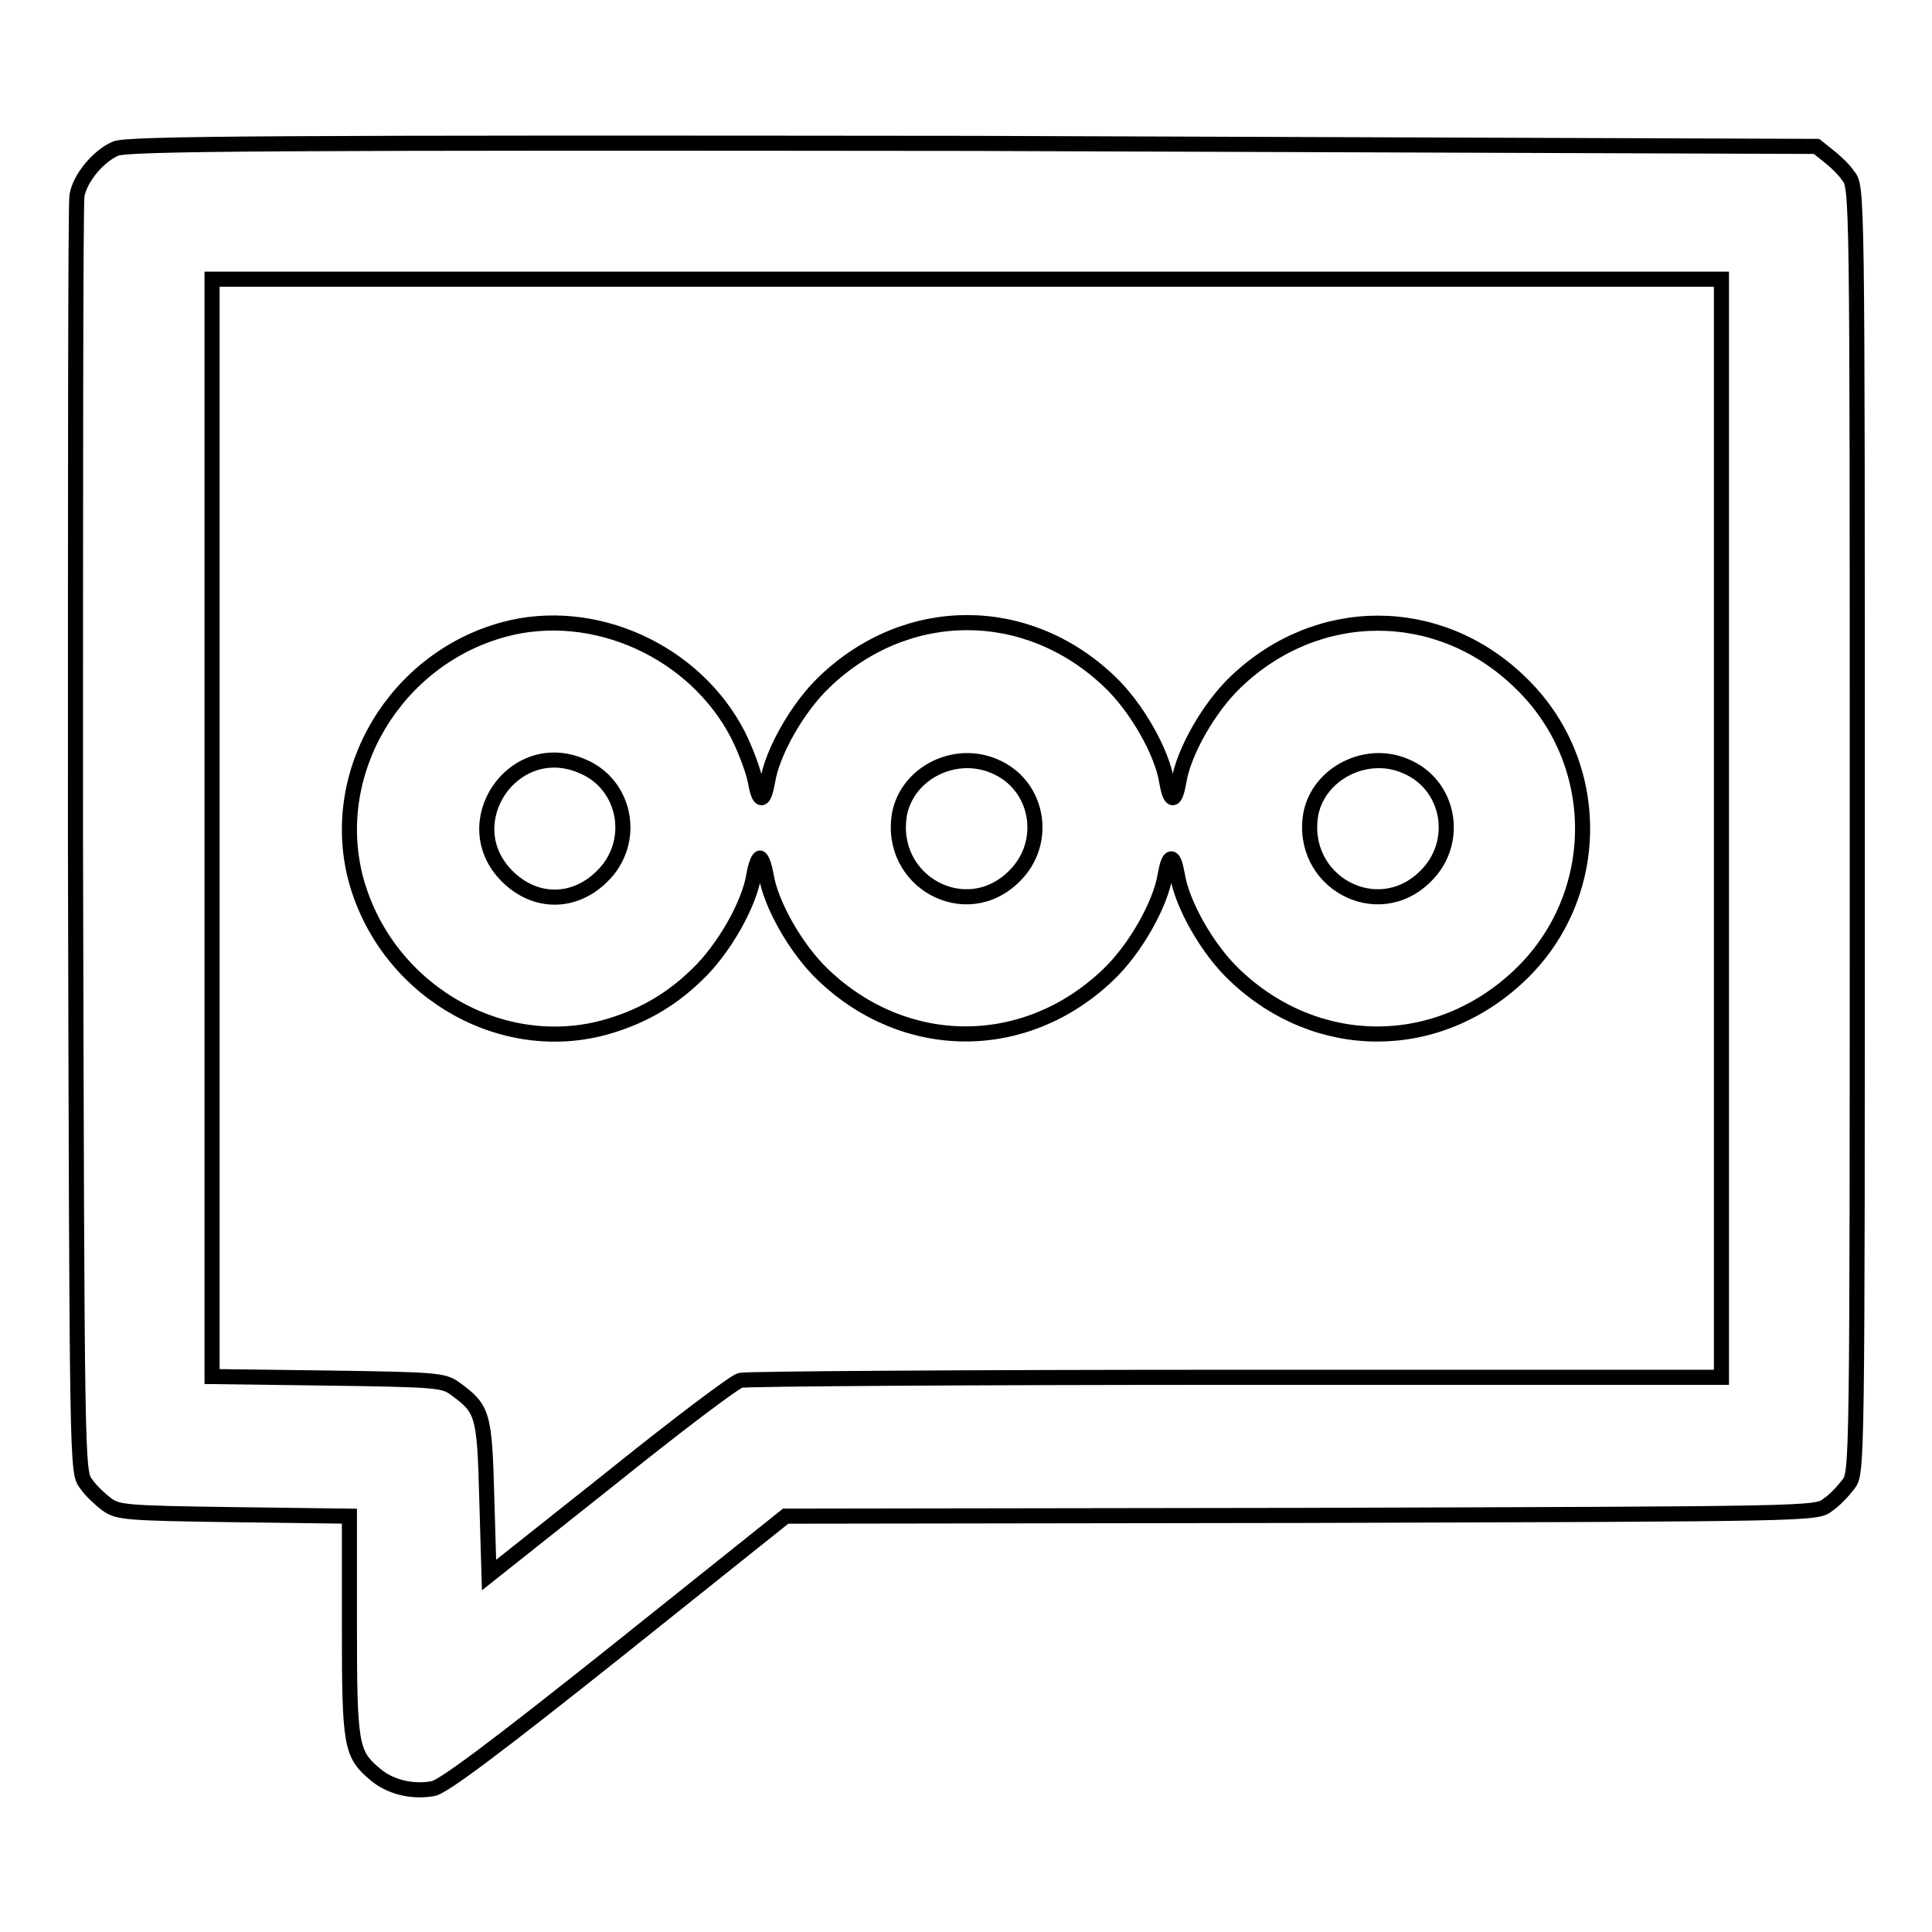 <?xml version="1.0" encoding="utf-8"?>
<!-- Svg Vector Icons : http://www.onlinewebfonts.com/icon -->
<!DOCTYPE svg PUBLIC "-//W3C//DTD SVG 1.1//EN" "http://www.w3.org/Graphics/SVG/1.1/DTD/svg11.dtd">
<svg version="1.1" xmlns="http://www.w3.org/2000/svg" xmlns:xlink="http://www.w3.org/1999/xlink" x="0px" y="0px" viewBox="0 0 256 256" enable-background="new 0 0 256 256" xml:space="preserve">
<g><g><g><path stroke-width="2" fill-opacity="0" stroke="#000000"  d="M15.3,19.7c-2.3,1-4.7,3.9-5.1,6.2c-0.2,1-0.2,39.4-0.2,85.5c0.2,83.4,0.2,83.6,1.4,85.2c0.6,0.9,1.9,2.1,2.7,2.7c1.5,1.1,2.4,1.2,16.9,1.4l15.3,0.2v14.5c0,15.9,0.2,17,3.4,19.7c2,1.7,4.9,2.4,7.7,1.9c1.4-0.3,8.1-5.3,24.3-18.2l22.4-17.9l68.3-0.1c68-0.2,68.3-0.2,69.8-1.4c0.9-0.6,2.1-1.9,2.7-2.7c1.2-1.5,1.2-1.6,1.2-86.7c0-85.1,0-85.2-1.2-86.7c-0.6-0.9-1.9-2.1-2.7-2.7l-1.5-1.2L128.8,19C36.7,18.9,16.7,19,15.3,19.7z M228.1,109.8v72.7h-64.3c-35.4,0-65,0.2-65.7,0.4c-0.8,0.2-8.6,6.1-17.3,13.1l-16,12.7l-0.3-10.2c-0.3-11.2-0.5-11.8-4.2-14.5c-1.5-1.1-2.4-1.2-16.9-1.4l-15.3-0.2v-72.7V37h100h100L228.1,109.8L228.1,109.8z"/><path stroke-width="2" fill-opacity="0" stroke="#000000"  d="M66.8,83.4c-14.4,3.9-23.3,18.8-19.7,32.9c3.8,14.5,18.7,23.6,32.8,19.9c4.8-1.3,8.8-3.5,12.4-7c3.6-3.4,7-9.4,7.6-13.3c0.2-1.2,0.6-2.2,0.8-2.2s0.6,1,0.8,2.2c0.6,3.9,4,9.9,7.6,13.3c10.9,10.4,26.8,10.4,37.7,0c3.6-3.4,7-9.4,7.6-13.3c0.5-2.8,1.1-2.8,1.6,0c0.6,3.9,4,9.9,7.6,13.3c10.9,10.4,26.8,10.4,37.7,0.1c11.2-10.6,11.2-28.4,0-39C190.6,80,174.6,80,163.8,90.3c-3.6,3.4-7,9.4-7.6,13.3c-0.5,2.8-1.1,2.8-1.6,0c-0.6-3.9-4-9.9-7.6-13.3c-10.9-10.4-26.8-10.4-37.7,0c-3.6,3.4-7,9.4-7.6,13.3c-0.5,2.8-1.1,2.8-1.6,0c-0.2-1.2-1.2-4-2.3-6.2C92.1,86.3,78.7,80.2,66.8,83.4z M77.1,101.5c5.9,2.4,7.3,10.1,2.7,14.6c-3.7,3.7-8.9,3.7-12.6,0C60.2,109.1,68,97.6,77.1,101.5z M131.7,101.5c5.9,2.4,7.3,10.1,2.7,14.6c-6.4,6.4-16.8,0.7-15.2-8.3C120.3,102.4,126.5,99.3,131.7,101.5z M186.2,101.5c5.9,2.4,7.3,10.1,2.7,14.6c-6.4,6.4-16.8,0.7-15.2-8.3C174.8,102.4,181.1,99.3,186.2,101.5z"/></g></g></g>
</svg>